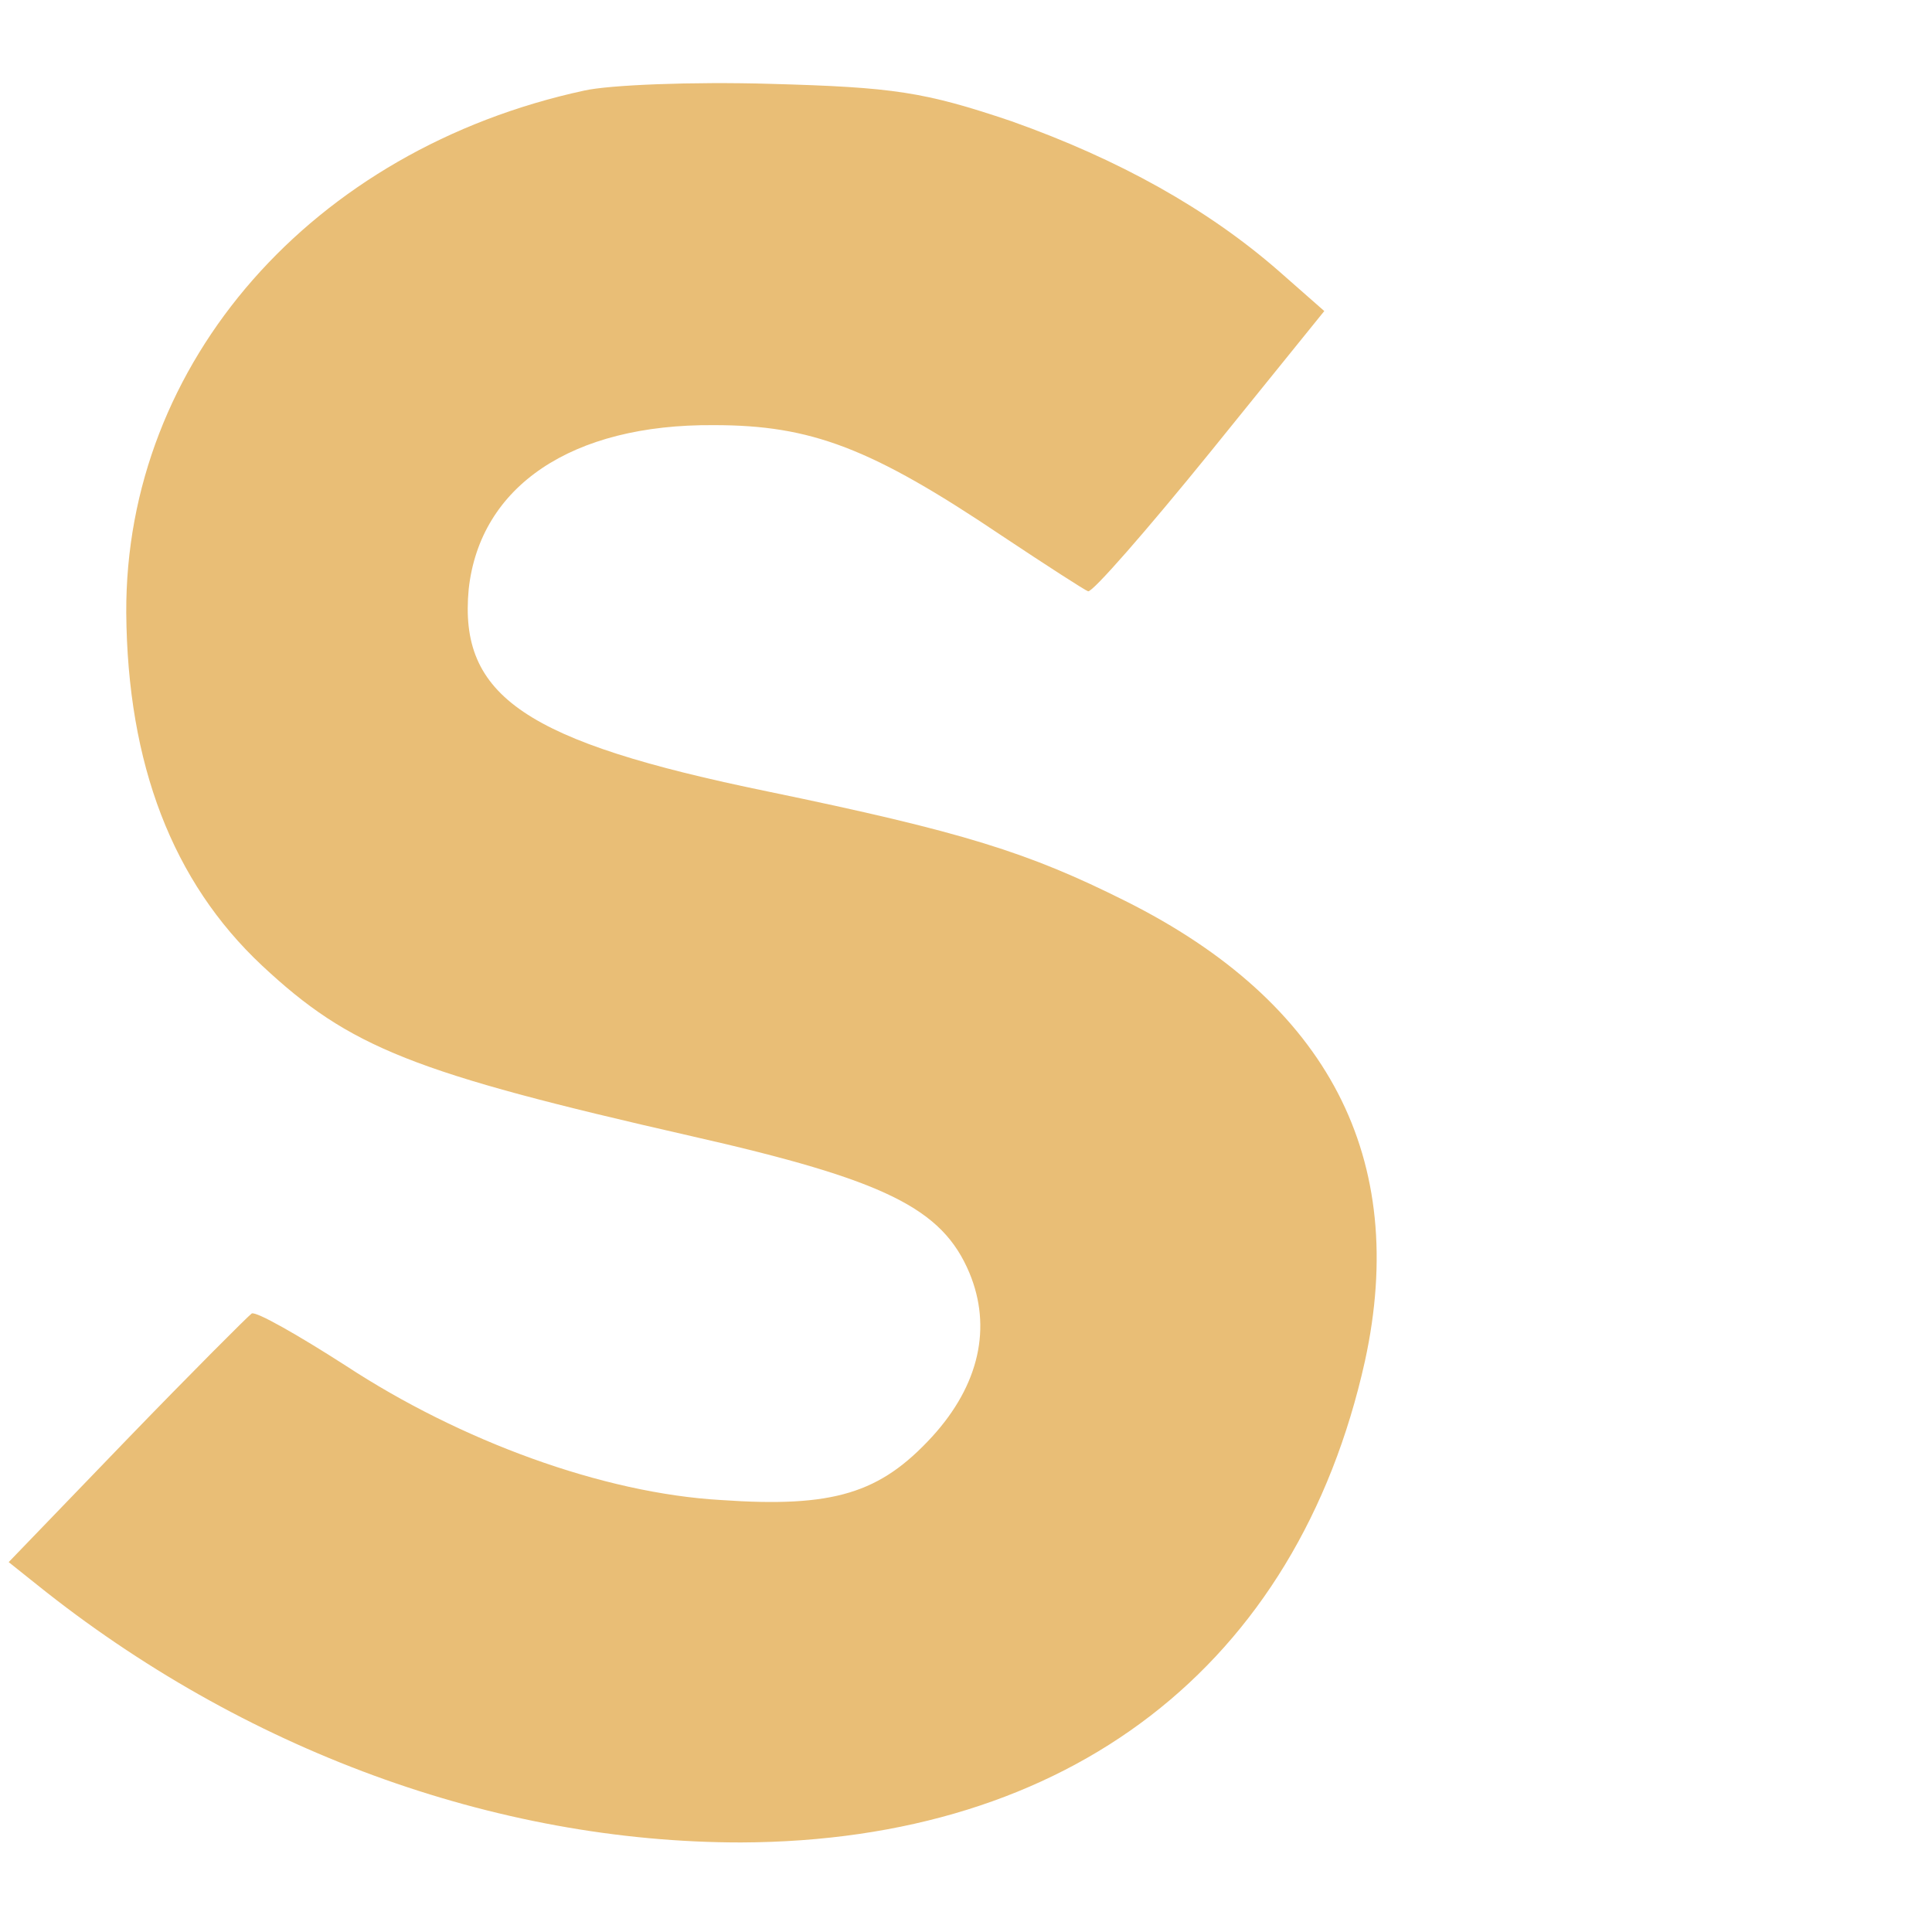 <svg width="100" height="100" viewBox="0 0 20 19" xmlns="http://www.w3.org/2000/svg">
  <path 
    d="M6.046 0.438C3.238 1.046 1.295 3.246 1.307 5.843C1.319 7.411 1.787 8.628 2.711 9.494C3.624 10.348 4.279 10.605 7.157 11.261C9.169 11.717 9.754 12.009 10.035 12.676C10.269 13.238 10.14 13.835 9.649 14.373C9.111 14.958 8.631 15.11 7.461 15.028C6.244 14.958 4.77 14.419 3.577 13.636C3.085 13.32 2.653 13.074 2.606 13.097C2.571 13.121 1.986 13.706 1.319 14.396L0.09 15.671L0.383 15.905C2.512 17.614 5.121 18.573 7.672 18.573C11.065 18.561 13.428 16.748 14.13 13.589C14.586 11.495 13.756 9.88 11.65 8.827C10.644 8.324 9.977 8.113 7.941 7.692C5.437 7.177 4.747 6.709 4.852 5.598C4.969 4.533 5.917 3.889 7.391 3.901C8.397 3.901 9.017 4.135 10.374 5.048C10.831 5.352 11.229 5.609 11.264 5.621C11.31 5.633 11.872 4.989 12.527 4.182L13.709 2.72L13.229 2.298C12.504 1.667 11.591 1.152 10.468 0.754C9.567 0.45 9.251 0.403 7.976 0.368C7.169 0.344 6.303 0.379 6.046 0.438Z" 
    fill="#E9BE76" 
  />
</svg>
